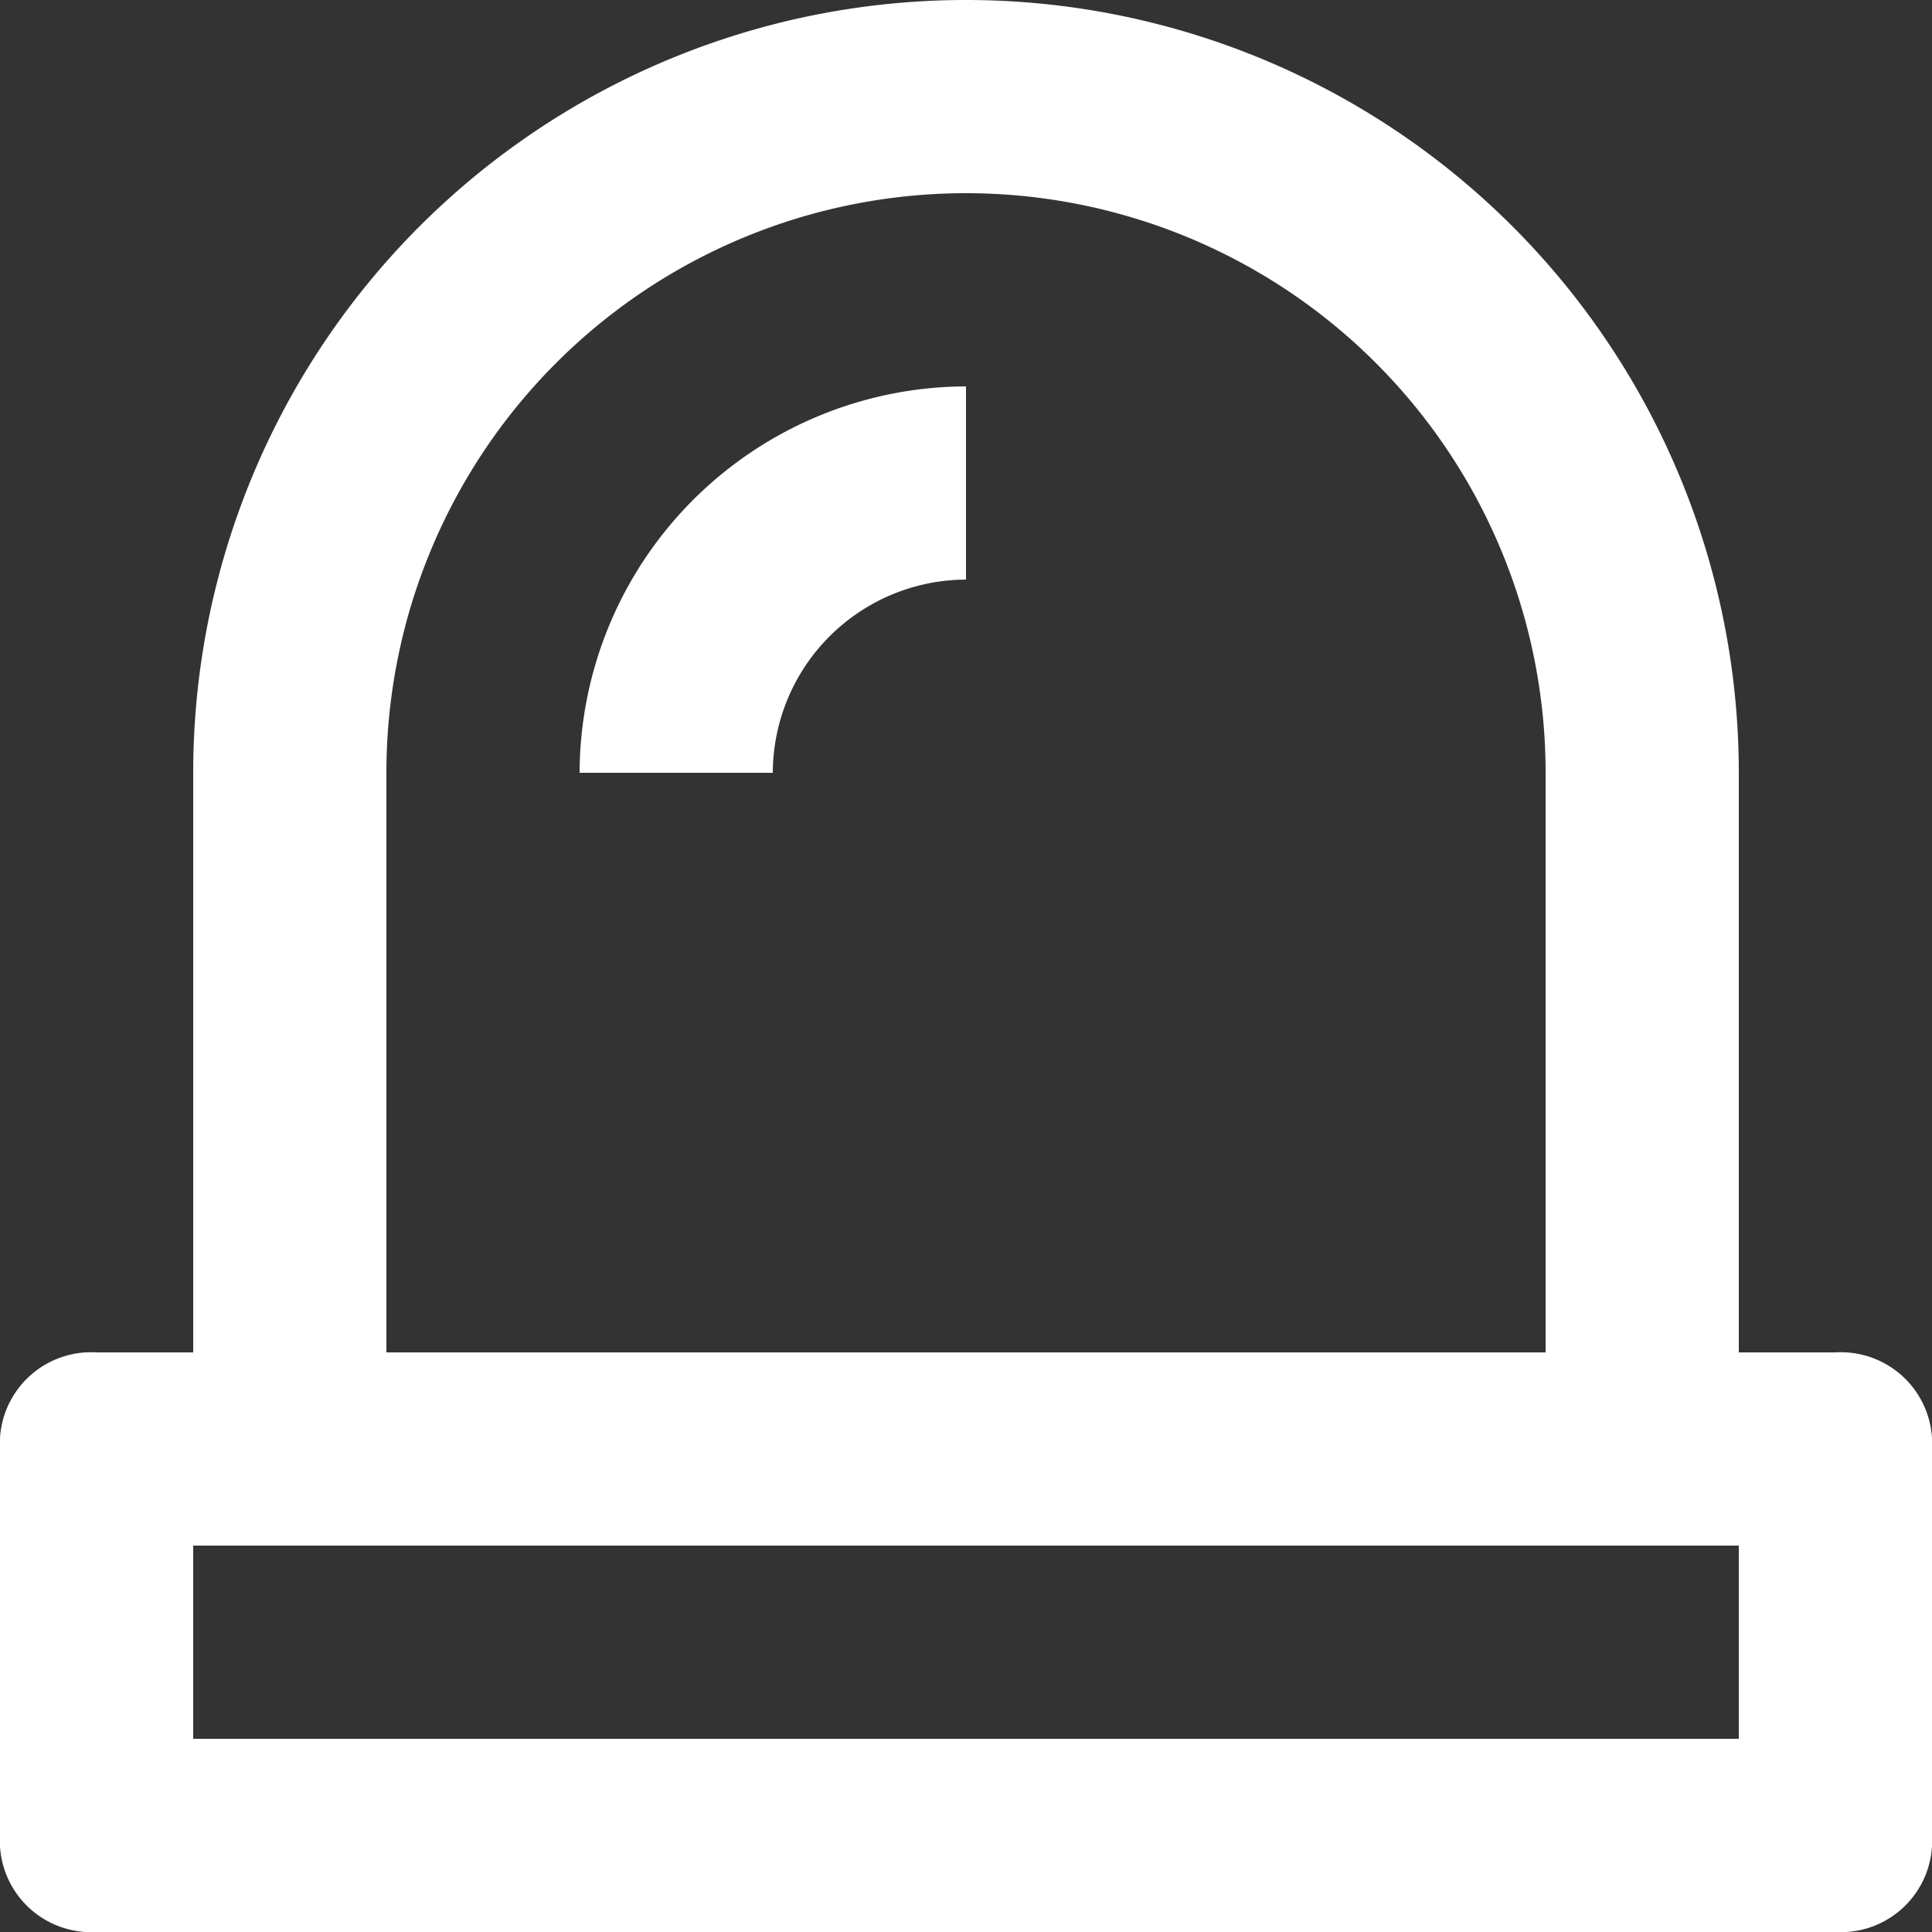 <svg id="Layer_1" data-name="Layer 1" xmlns="http://www.w3.org/2000/svg" width="20" height="20" viewBox="0 0 20 20"><rect x="0" y="0" width="20" height="20" fill="#333333" stroke="none"/><defs><style>.cls-1{fill:#fff;}</style></defs><g id="Layer_2" data-name="Layer 2"><path class="cls-1" d="M19,14H18V8A8,8,0,0,0,2,8v6H1a.945.945,0,0,0-1,1v4a.945.945,0,0,0,1,1H19a.945.945,0,0,0,1-1V15A.945.945,0,0,0,19,14ZM4,8A6,6,0,0,1,16,8v6H4ZM18,18H2V16H18Z"/><path class="cls-1" d="M6,8H8a2.006,2.006,0,0,1,2-2V4A4.012,4.012,0,0,0,6,8Z"/></g></svg>